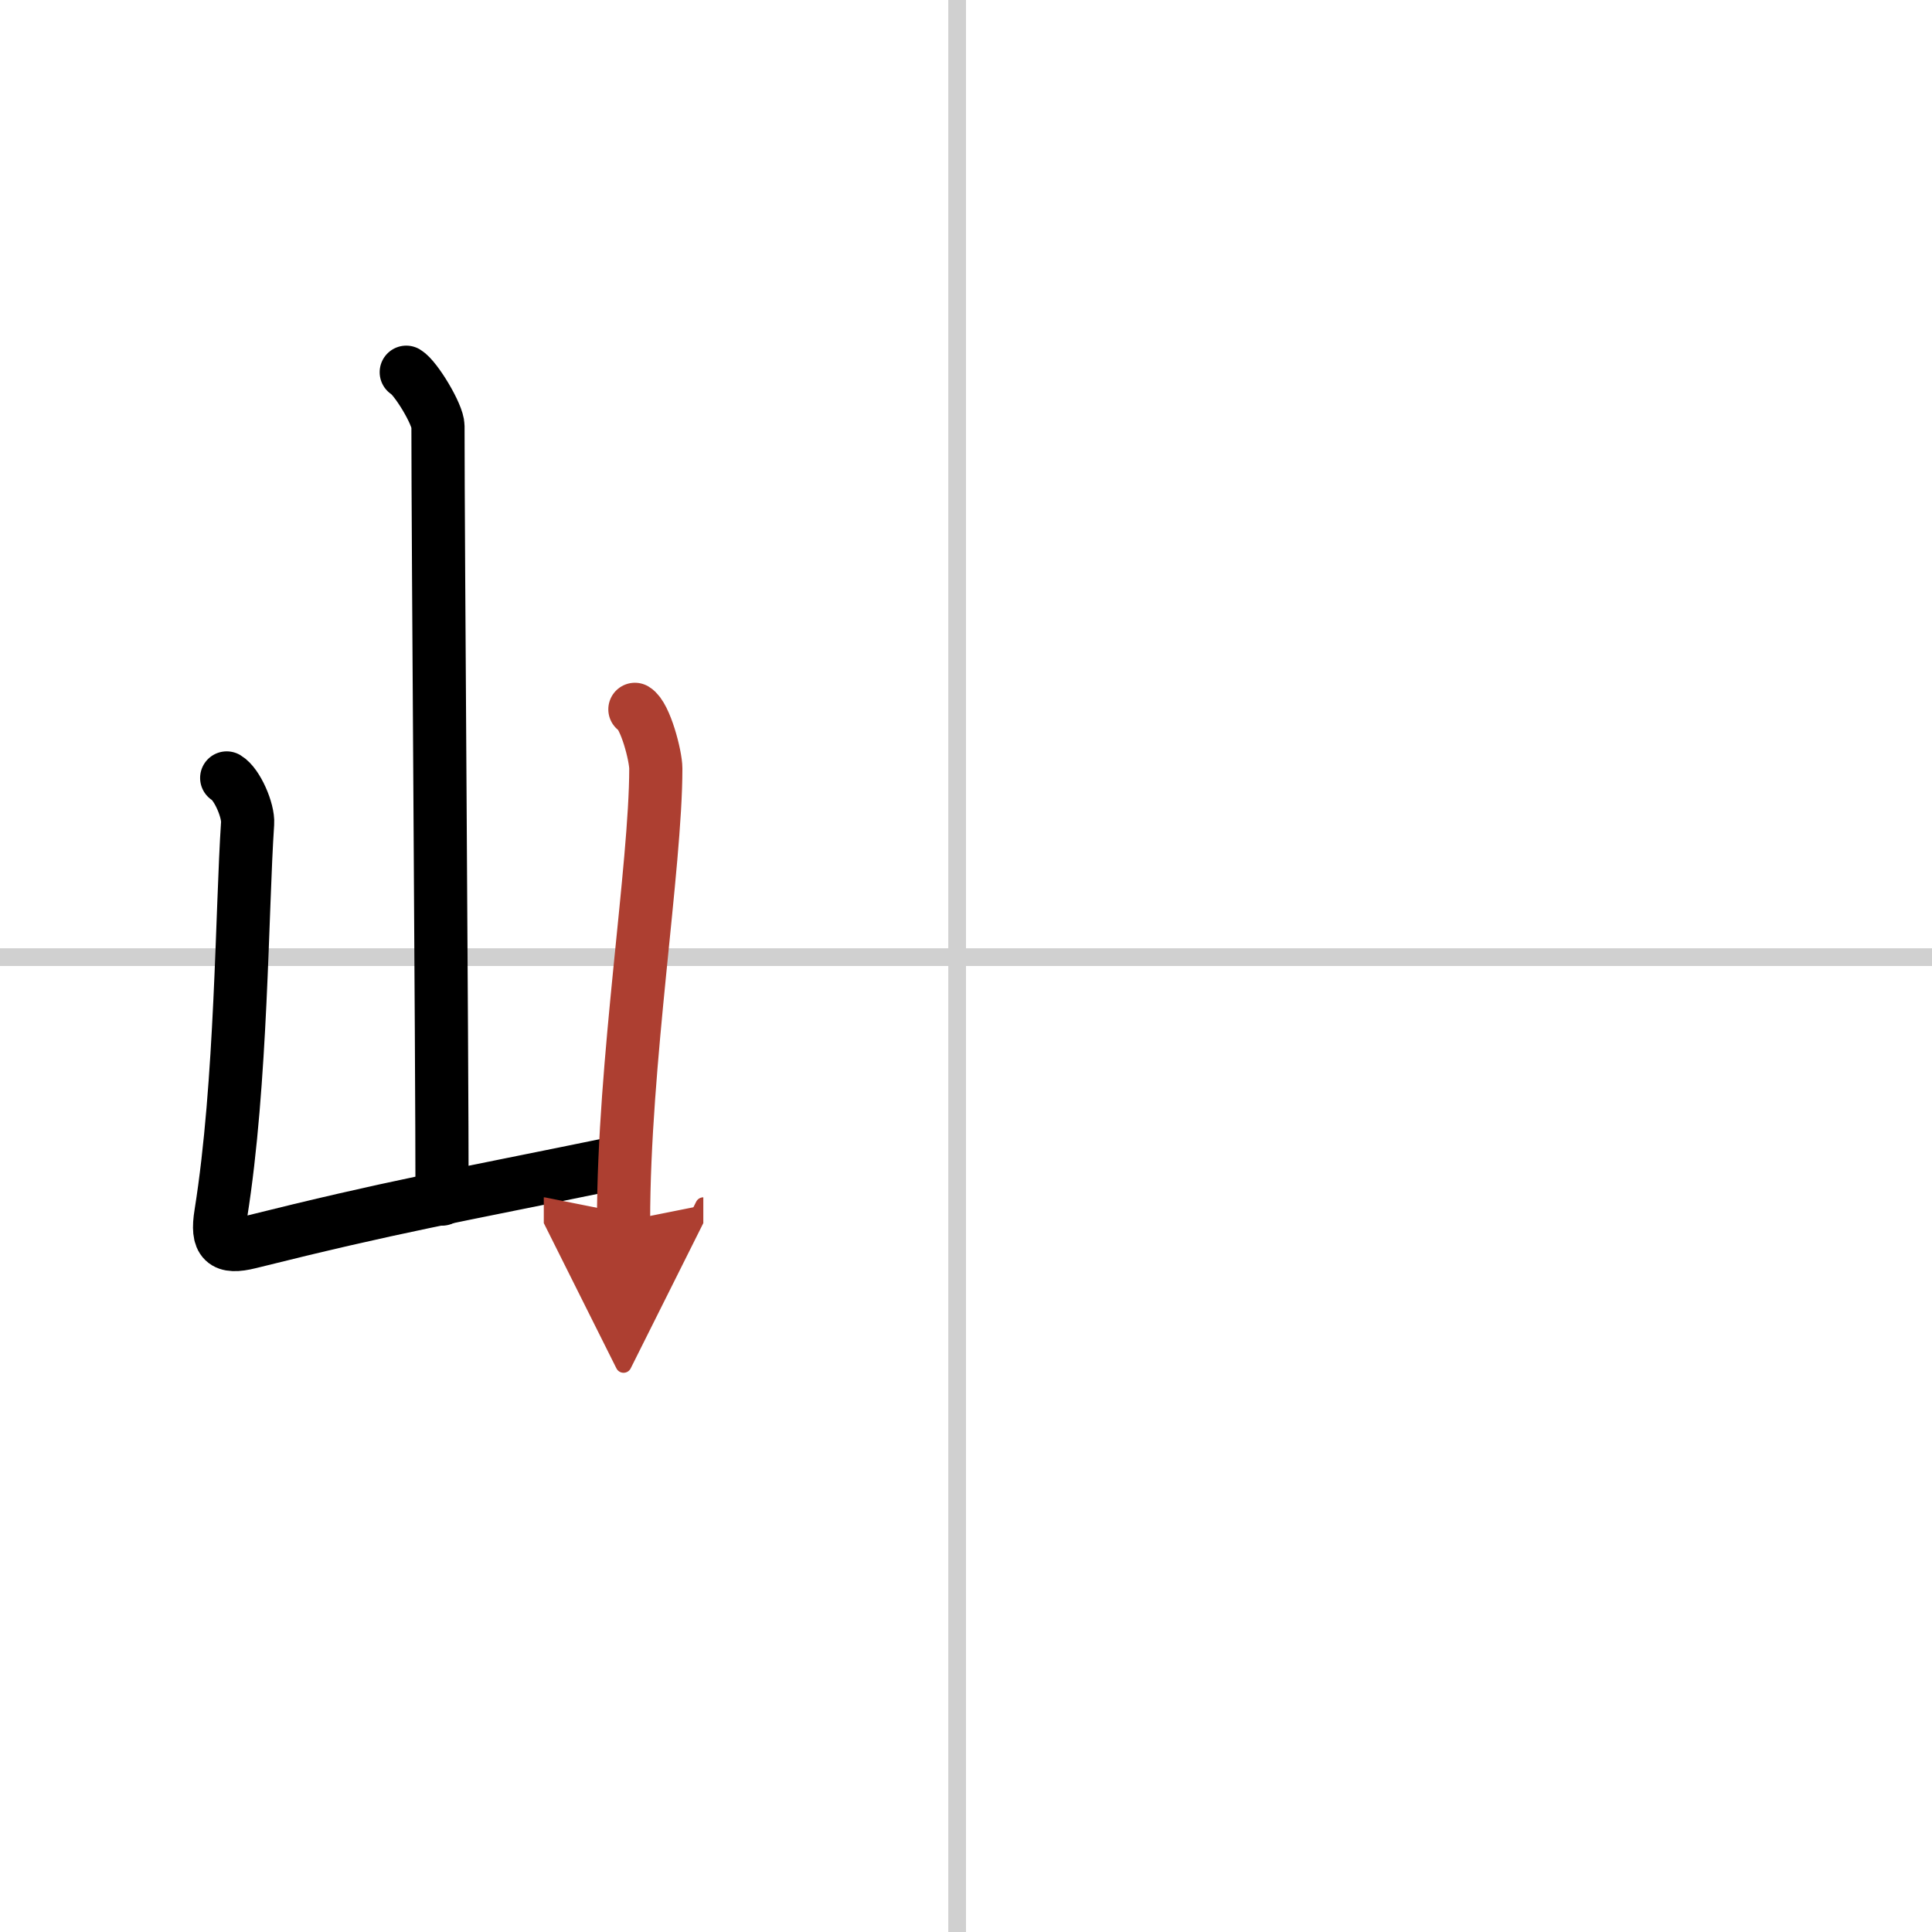 <svg width="400" height="400" viewBox="0 0 109 109" xmlns="http://www.w3.org/2000/svg"><defs><marker id="a" markerWidth="4" orient="auto" refX="1" refY="5" viewBox="0 0 10 10"><polyline points="0 0 10 5 0 10 1 5" fill="#ad3f31" stroke="#ad3f31"/></marker></defs><g fill="none" stroke="#000" stroke-linecap="round" stroke-linejoin="round" stroke-width="3"><rect width="100%" height="100%" fill="#fff" stroke="#fff"/><line x1="54" x2="54" y2="109" stroke="#d0d0d0" stroke-width="1"/><line x2="109" y1="54" y2="54" stroke="#d0d0d0" stroke-width="1"/><path d="m22.92 21c0.54 0.32 1.79 2.39 1.79 3.04 0 6.7 0.23 35 0.23 43.61"/><path d="m12.79 43.89c0.59 0.35 1.23 1.84 1.18 2.56-0.33 4.9-0.33 14.65-1.51 22.03-0.26 1.6 0.17 1.97 1.62 1.61 8.22-2.05 11-2.49 20.99-4.54"/><path d="m35.82 40.02c0.59 0.35 1.18 2.63 1.18 3.34 0 5.51-1.82 16.61-1.82 25.54" marker-end="url(#a)" stroke="#ad3f31"/></g></svg>

